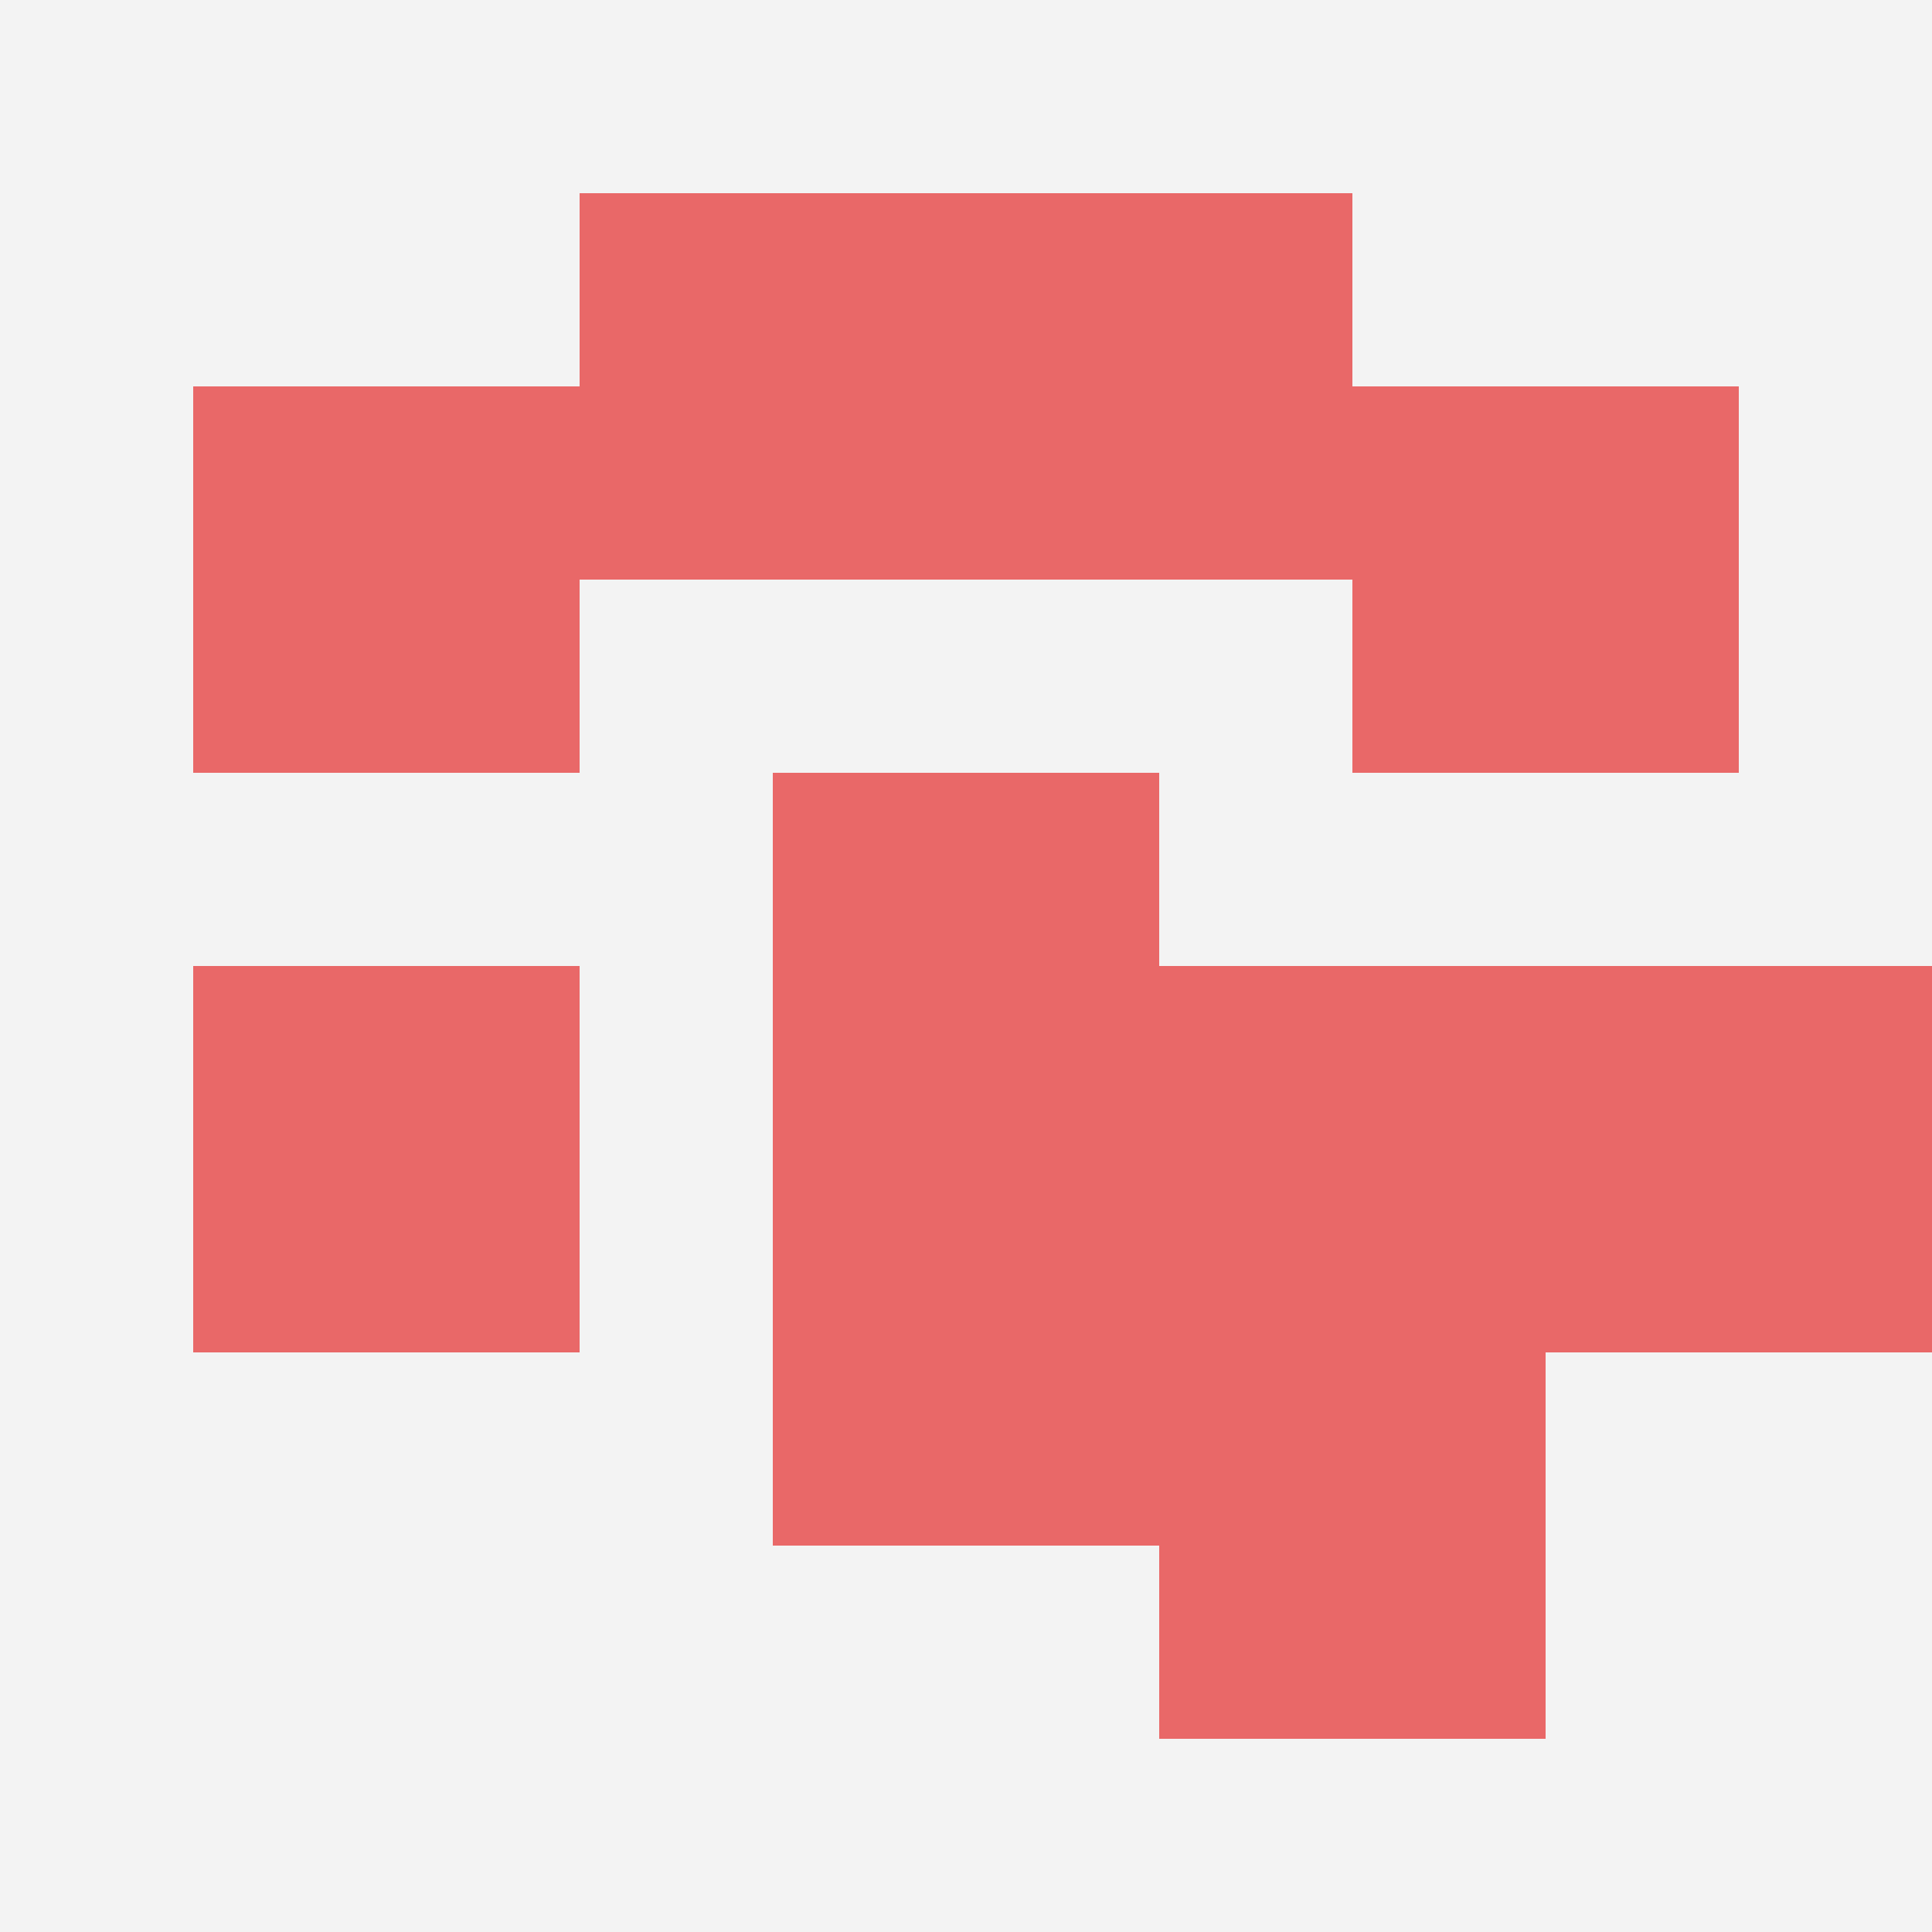 <svg id="ten-svg" xmlns="http://www.w3.org/2000/svg" preserveAspectRatio="xMinYMin meet" viewBox="0 0 10 10"> <rect x="0" y="0" width="10" height="10" fill="#F3F3F3"/><rect class="t" x="7" y="2"/><rect class="t" x="4" y="4"/><rect class="t" x="6" y="5"/><rect class="t" x="1" y="5"/><rect class="t" x="8" y="5"/><rect class="t" x="5" y="1"/><rect class="t" x="6" y="7"/><rect class="t" x="3" y="1"/><rect class="t" x="1" y="2"/><rect class="t" x="4" y="6"/><style>.t{width:2px;height:2px;fill:#E96868} #ten-svg{shape-rendering:crispedges;}</style></svg>
